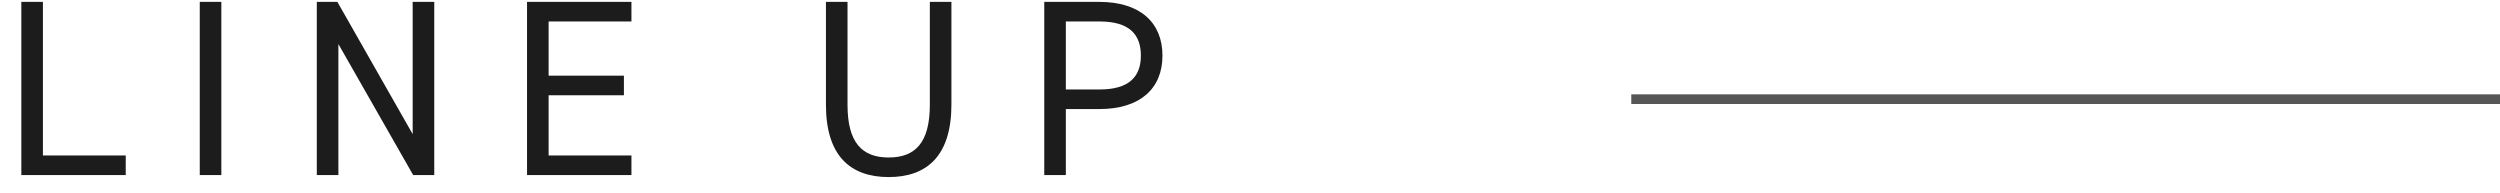 <svg width="259" height="20" viewBox="0 0 259 20" fill="none" xmlns="http://www.w3.org/2000/svg">
<path d="M4.446 0.196V16.108H13.026V18.136H2.21V0.196H4.446ZM22.931 0.196V18.136H20.695V0.196H22.931ZM42.753 0.196H44.989V18.136H42.805L35.057 4.564V18.136H32.821V0.196H34.953L42.753 13.898V0.196ZM54.601 0.196H65.417V2.224H56.837V7.84H64.637V9.868H56.837V16.108H65.417V18.136H54.601V0.196ZM96.331 0.196H98.567V10.83C98.567 16.134 96.045 18.344 92.067 18.344C88.089 18.344 85.567 16.134 85.567 10.856V0.196H87.803V10.856C87.803 14.782 89.311 16.316 92.067 16.316C94.823 16.316 96.331 14.782 96.331 10.856V0.196ZM113.905 11.298H110.421V18.136H108.185V0.196H113.905C118.039 0.196 120.431 2.276 120.431 5.76C120.431 9.218 118.065 11.298 113.905 11.298ZM110.421 9.27H113.905C116.947 9.27 118.195 7.97 118.195 5.76C118.195 3.524 116.947 2.224 113.905 2.224H110.421V9.27Z" fill="#1C1C1C"/>
<path d="M169 10.274L259 10.274" stroke="#565656"/>
</svg>
